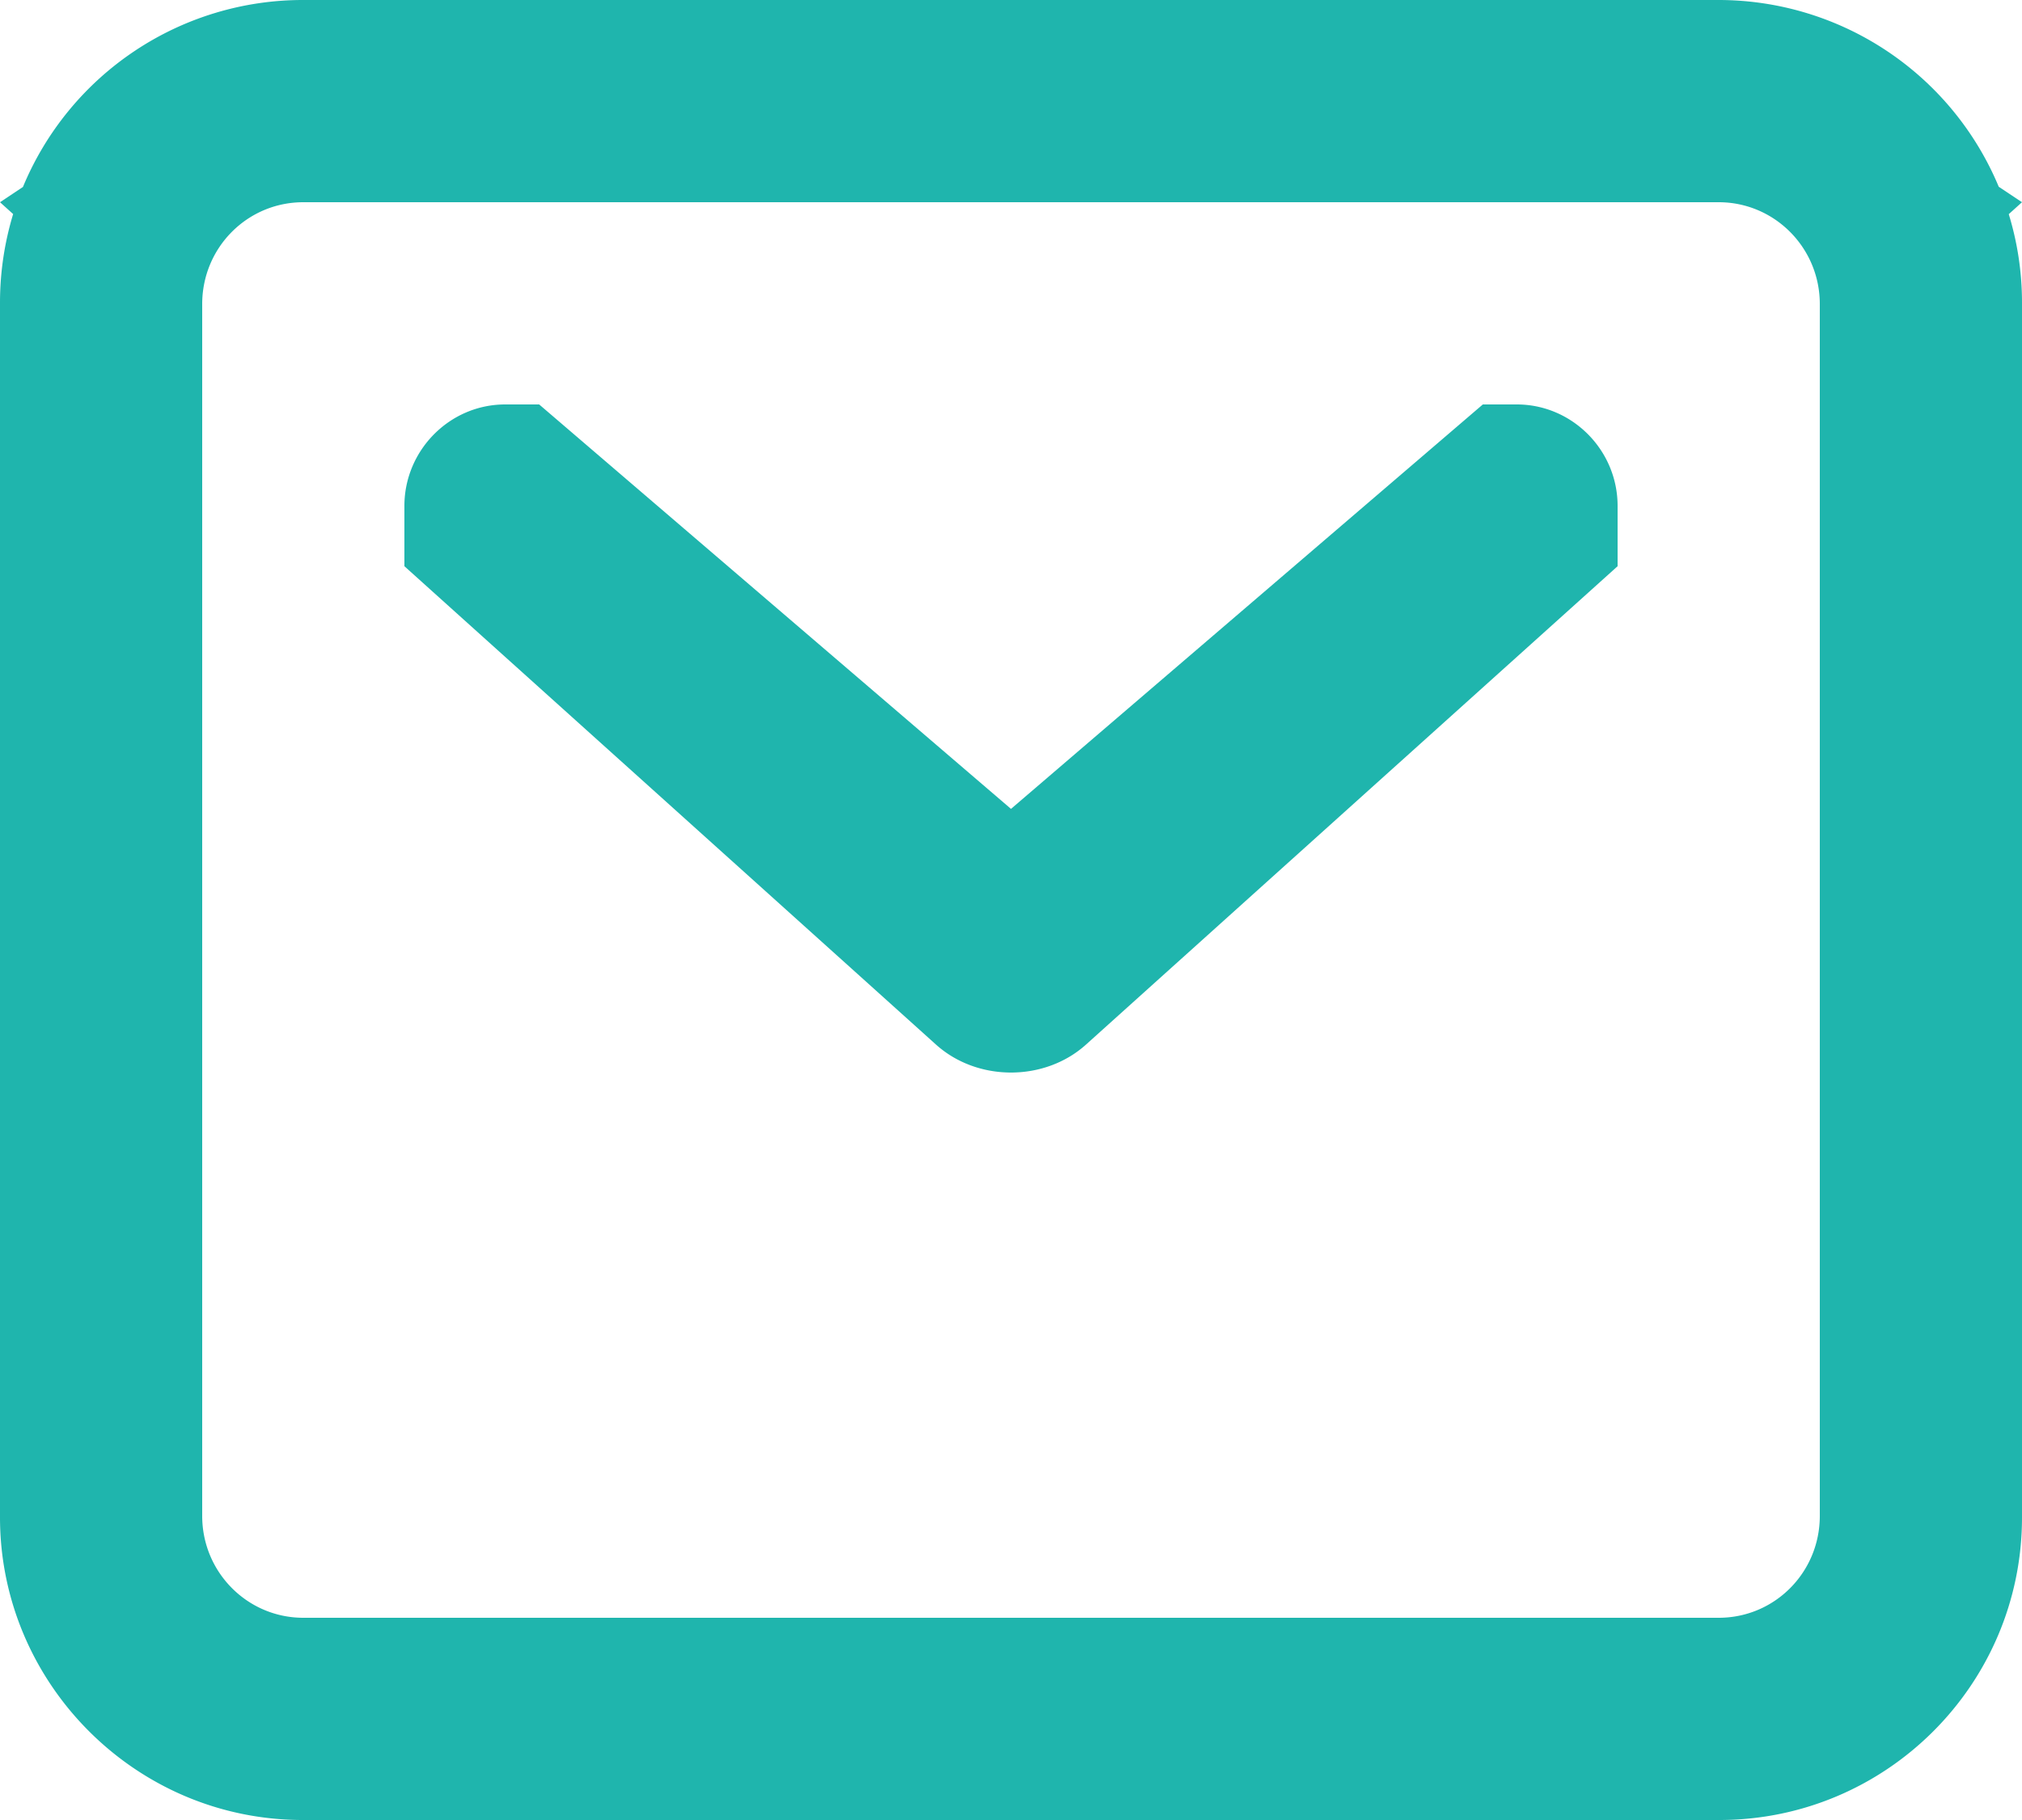 <svg xmlns="http://www.w3.org/2000/svg" width="20" height="18" viewBox="0 0 20 18">
    <path fill="#1FB5AD" fill-rule="evenodd" d="M0 2.993v12.014C0 16.647 1.34 18 2.994 18h14.012C18.656 18 20 16.66 20 15.007V2.993c0-.304-.046-.598-.131-.875L20 2l-.23-.153A3.003 3.003 0 0 0 17.006 0H2.994A2.997 2.997 0 0 0 .227 1.849L0 2l.13.117c-.084.277-.13.571-.13.876zm18 12C18 15.55 17.555 16 17 16H3c-.552 0-1-.45-1-1.007V3.007C2 2.45 2.445 2 3 2h14c.552 0 1 .45 1 1.007v11.986zM4 5.6l5.257 4.73c.41.37 1.076.37 1.486 0L16 5.6v-.596C16 4.45 15.549 4 15.003 4h-.336L10 8 5.333 4h-.336C4.447 4 4 4.454 4 5.004V5.6z"/>
</svg>

